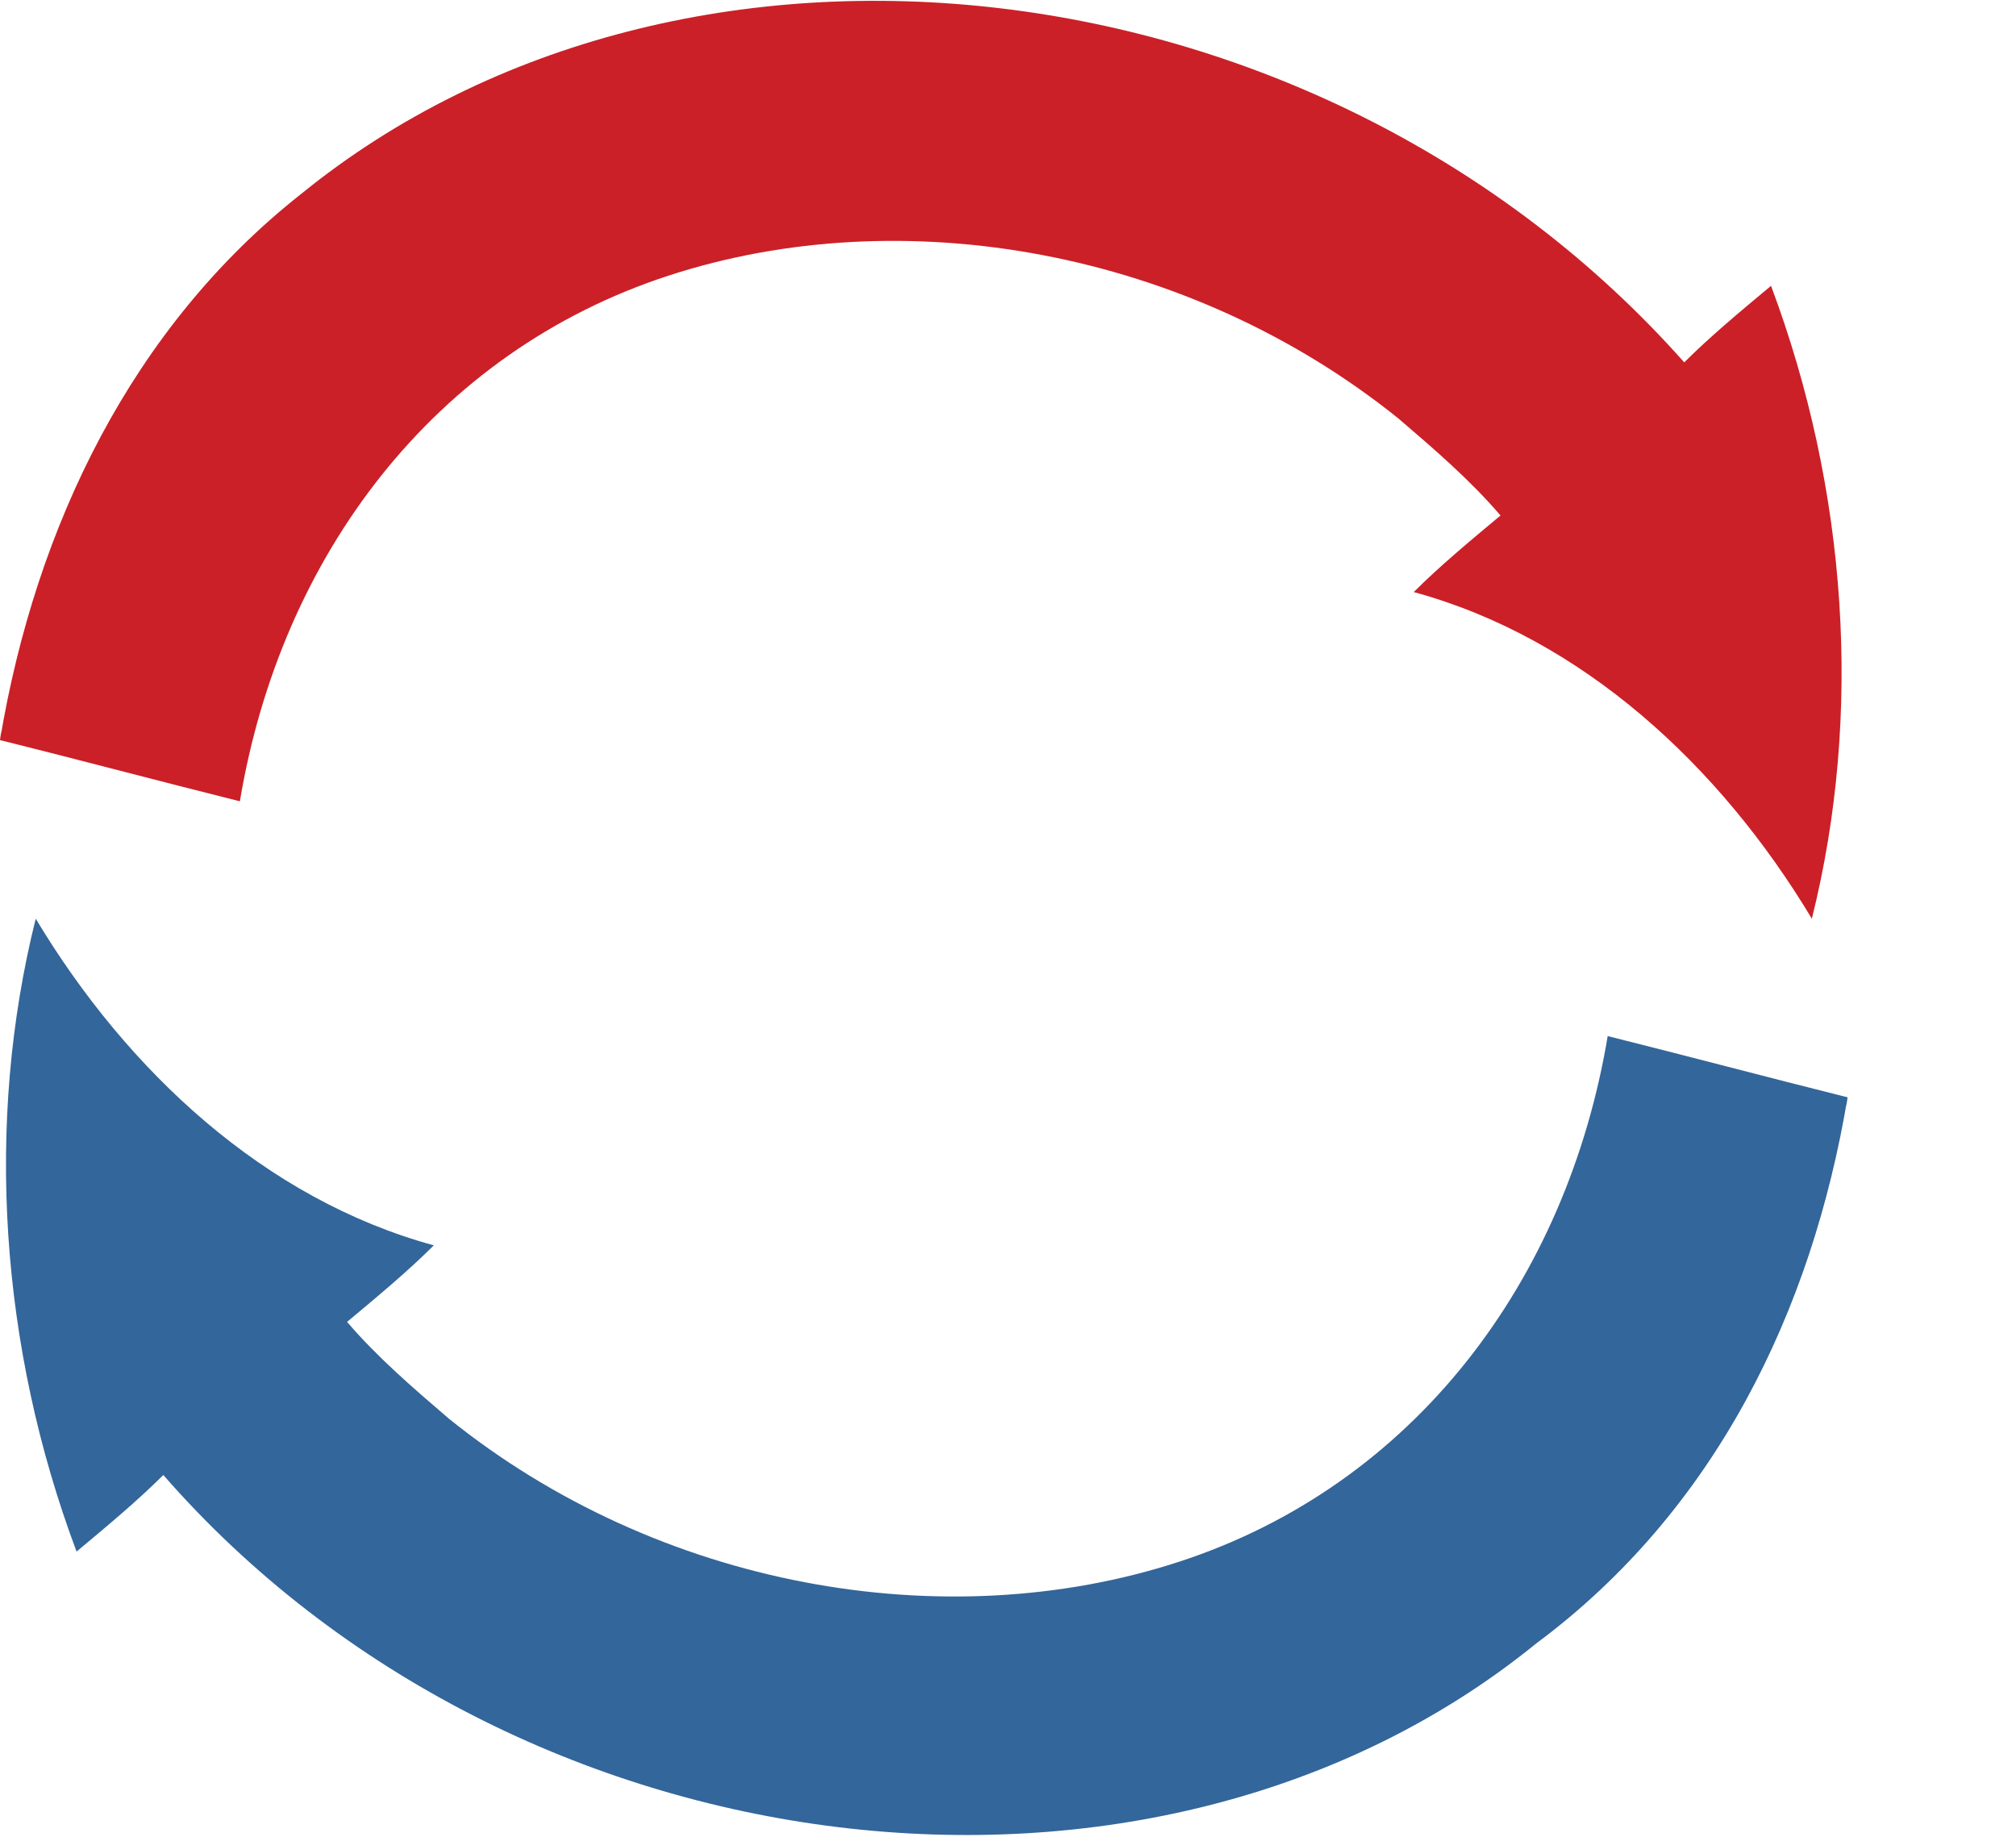 <?xml version="1.0" encoding="utf-8"?>
<!-- Generator: Adobe Illustrator 15.0.0, SVG Export Plug-In . SVG Version: 6.00 Build 0)  -->
<!DOCTYPE svg PUBLIC "-//W3C//DTD SVG 1.1//EN" "http://www.w3.org/Graphics/SVG/1.1/DTD/svg11.dtd">
<svg version="1.1" id="Layer_1" xmlns="http://www.w3.org/2000/svg" xmlns:xlink="http://www.w3.org/1999/xlink" x="0px" y="0px"
	 width="39.5px" height="36px" viewBox="0 0 39.5 36" enable-background="new 0 0 39.5 36" xml:space="preserve">
<g>
	<g>
		<path fill="#CB2027" d="M0,14.5c1.6,0.4,3.1,0.8,4.7,1.2c0.8-4.8,3.8-8.8,8.4-10.3c4.6-1.5,10.2-0.5,14.3,2.8
			c0.7,0.6,1.4,1.2,2,1.9c-0.6,0.5-1.2,1-1.7,1.5c3.3,0.9,6,3.4,7.8,6.4c1-4,0.7-8.4-0.8-12.4c-0.6,0.5-1.2,1-1.7,1.5
			C25.9-0.9,13.4-2.3,5.9,3.8C2.6,6.4,0.7,10.3,0,14.5C0.6,14.7,0.1,13.6,0,14.5z"/>
	</g>
	<g>
		<path fill="#33669A" d="M36.2,21.5c-1.6-0.4-3.1-0.8-4.7-1.2c-0.8,4.8-3.8,8.8-8.4,10.3c-4.6,1.5-10.2,0.5-14.3-2.8
			c-0.7-0.6-1.4-1.2-2-1.9c0.6-0.5,1.2-1,1.7-1.5c-3.3-0.9-6-3.4-7.8-6.4c-1,4-0.7,8.4,0.8,12.4c0.6-0.5,1.2-1,1.7-1.5
			c6.9,7.9,19.4,9.4,26.9,3.3C33.6,29.6,35.5,25.7,36.2,21.5C35.6,21.3,36.1,22.4,36.2,21.5z"/>
	</g>
</g>
</svg>

